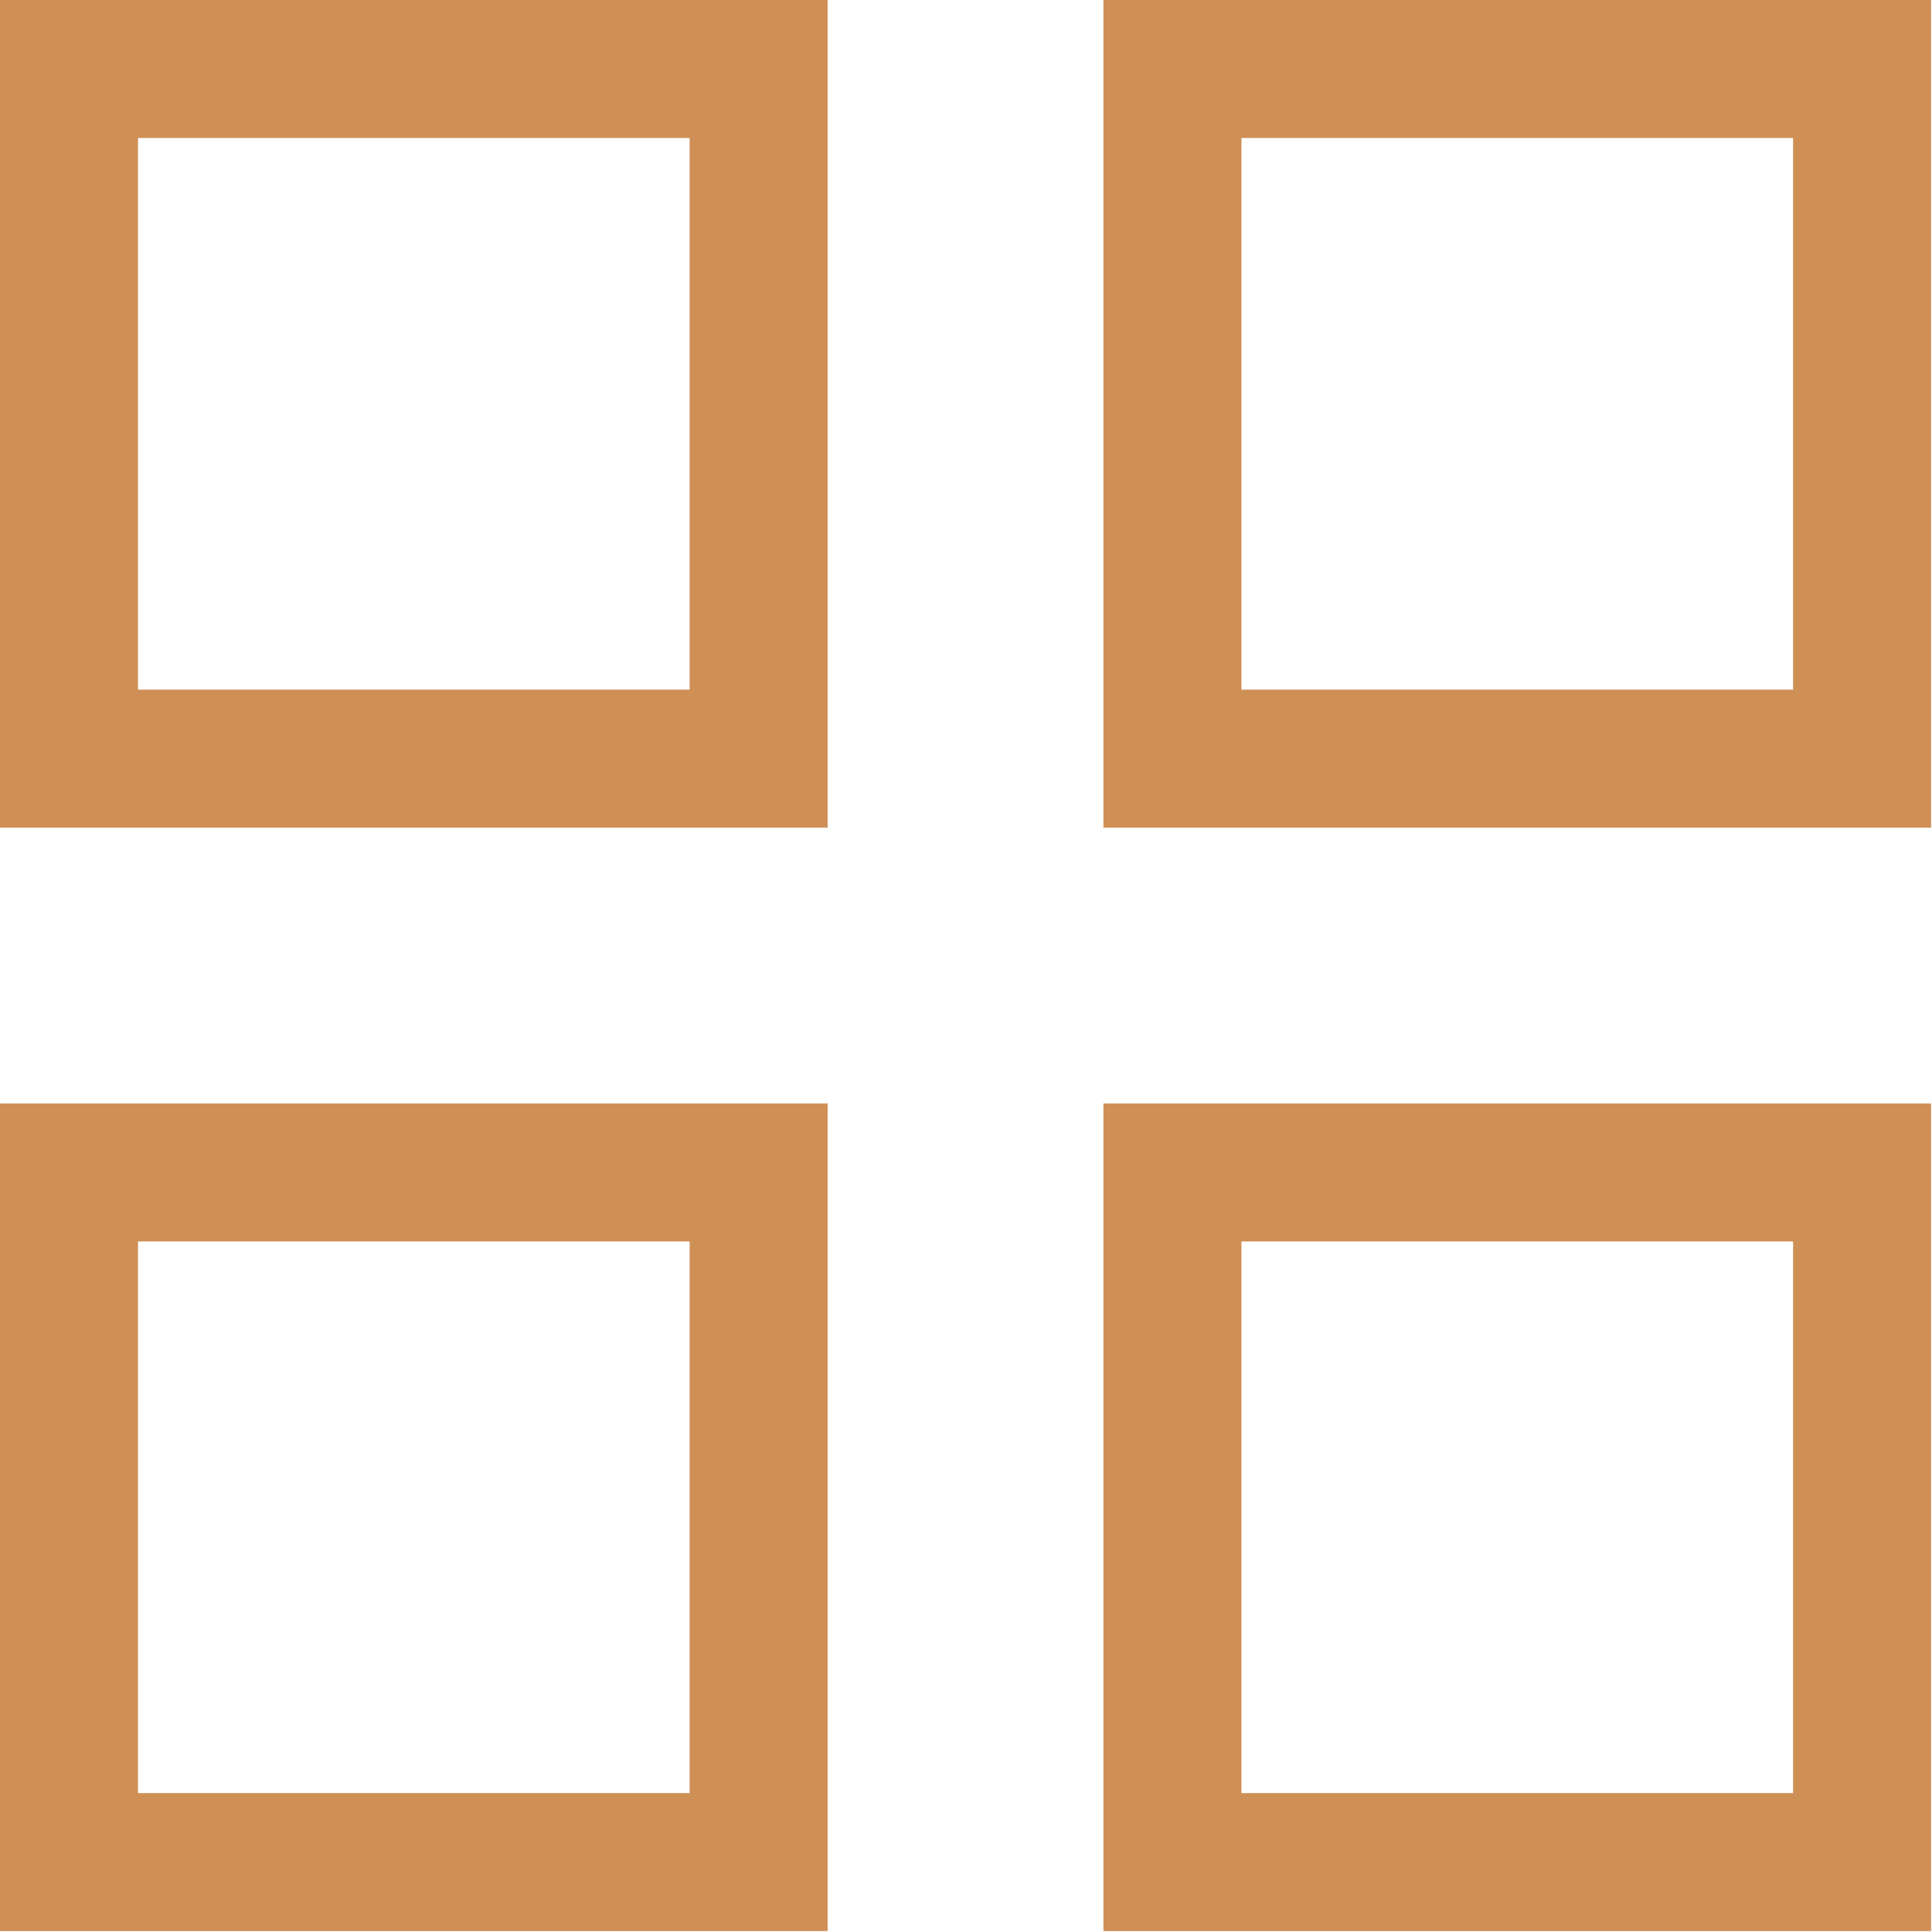 <?xml version="1.0" encoding="UTF-8"?> <svg xmlns="http://www.w3.org/2000/svg" viewBox="0 0 21.00 21.00" data-guides="{&quot;vertical&quot;:[],&quot;horizontal&quot;:[]}"><defs></defs><path color="rgb(51, 51, 51)" stroke-width="1.5" stroke="#cf9056" x="0.75" y="0.75" width="7.5" height="7.5" id="tSvgd93806758b" title="Rectangle 1" fill="none" fill-opacity="1" stroke-opacity="1" d="M0.75 0.75H8.246V8.246H0.75Z" style="transform-origin: 4.498px 4.498px;"></path><path color="rgb(51, 51, 51)" stroke-width="1.5" stroke="#cf9056" x="12.75" y="0.75" width="7.5" height="7.5" id="tSvg395a63ed3a" title="Rectangle 2" fill="none" fill-opacity="1" stroke-opacity="1" d="M12.744 0.75H20.24V8.246H12.744Z" style="transform-origin: 16.492px 4.498px;"></path><path color="rgb(51, 51, 51)" stroke-width="1.5" stroke="#cf9056" x="0.75" y="12.75" width="7.5" height="7.5" id="tSvg1977dbff87f" title="Rectangle 3" fill="none" fill-opacity="1" stroke-opacity="1" d="M0.75 12.744H8.246V20.24H0.75Z" style="transform-origin: 4.498px 16.492px;"></path><path color="rgb(51, 51, 51)" stroke-width="1.5" stroke="#cf9056" x="12.75" y="12.75" width="7.5" height="7.5" id="tSvg14b66a755ab" title="Rectangle 4" fill="none" fill-opacity="1" stroke-opacity="1" d="M12.744 12.744H20.24V20.24H12.744Z" style="transform-origin: 16.492px 16.492px;"></path></svg> 
